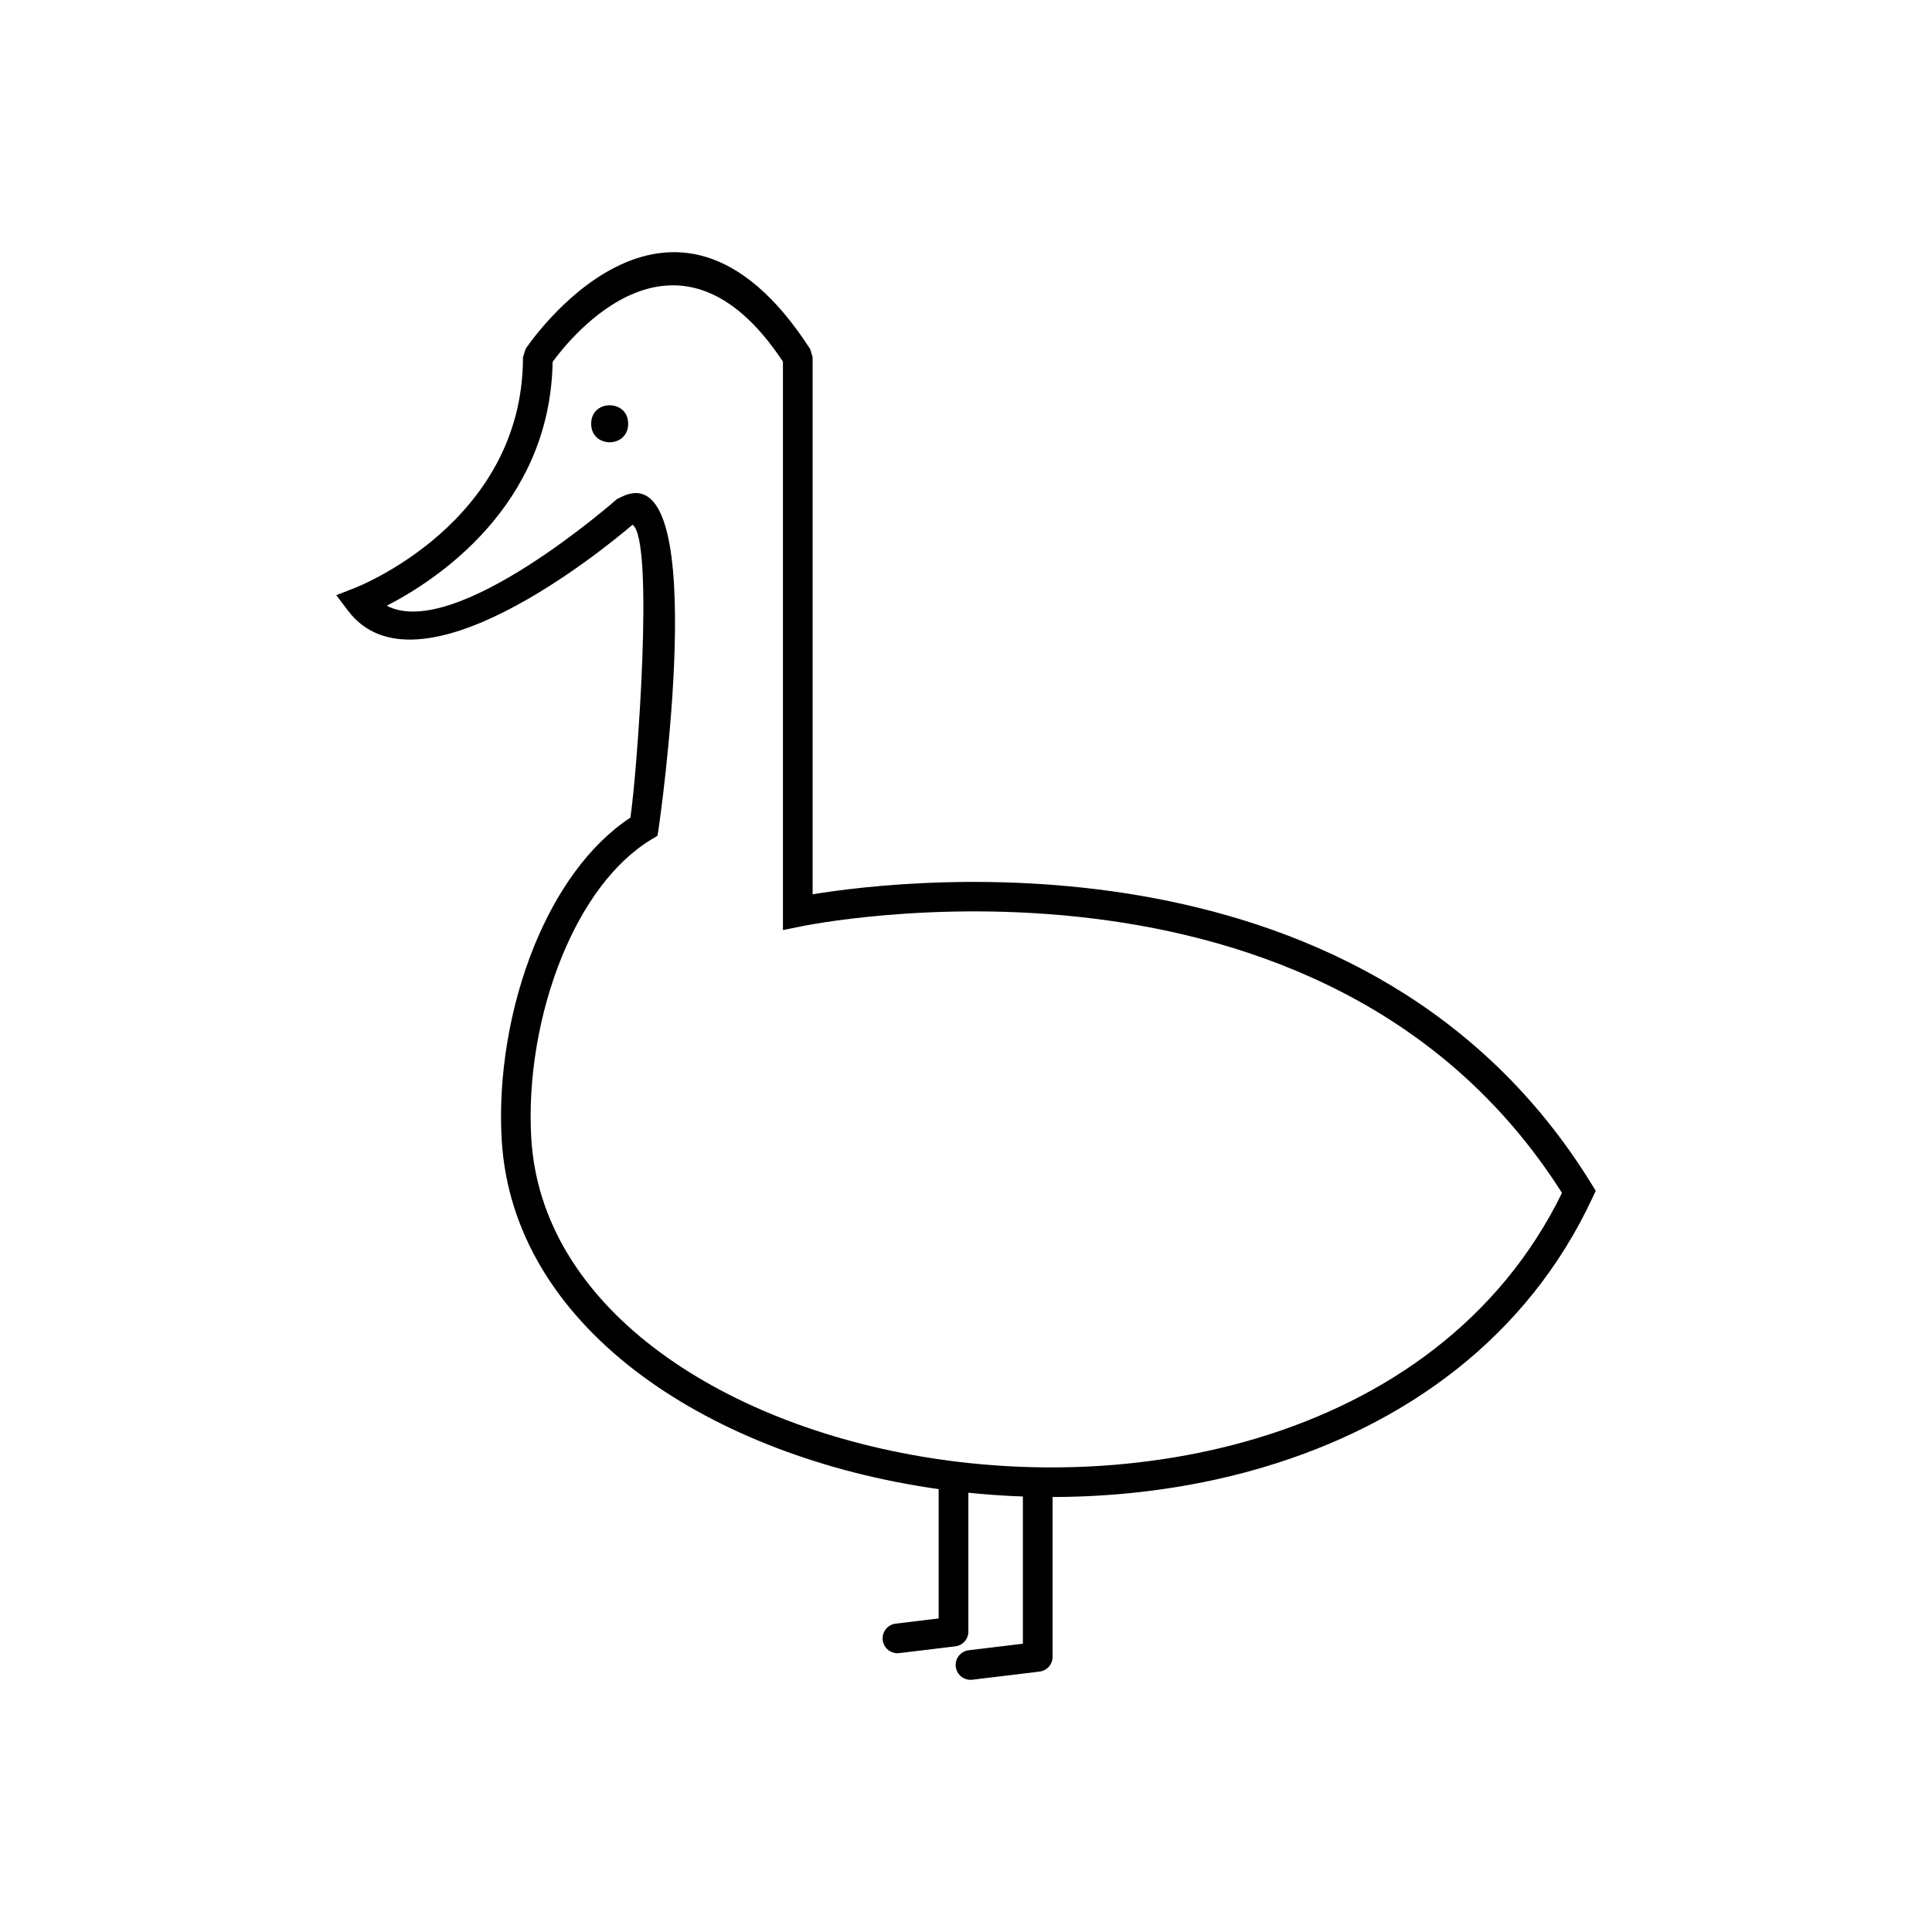<?xml version="1.0" encoding="UTF-8"?>
<!-- Uploaded to: ICON Repo, www.iconrepo.com, Generator: ICON Repo Mixer Tools -->
<svg fill="#000000" width="800px" height="800px" version="1.1" viewBox="144 144 512 512" xmlns="http://www.w3.org/2000/svg">
 <g>
  <path d="m237.95 299.84c0.129-0.051 44.645-17.047 44.645-61.176l0.691-2.199c0.109-0.164 38.297-57.648 75.438 0.078l0.629 2.121v142.33c25.422-4.156 147.73-18.578 206.43 76.797l1.102 1.789-0.902 1.93c-17.328 37.129-49.652 60.055-86.602 71.156-28.754 8.637-60.348 10.094-89.809 5.492-29.535-4.613-56.984-15.332-77.359-31.02-20.43-15.73-33.805-36.445-35.258-61.059-0.988-16.754 2.113-35.441 8.668-51.508 5.84-14.316 14.461-26.648 25.438-33.898 1.754-11.551 6.449-73.828 0.559-77.602-7.891 6.711-57.078 46.934-75.375 22.793l-3.129-4.129 4.836-1.898zm52.5-59.934c-0.648 38.336-31.059 57.996-43.953 64.621 18.16 9.527 60.898-28.168 61.031-28.285l1.969-0.922c23.348-9.496 9.078 88.066 9.035 88.332l-0.289 1.828-1.559 0.941c-10.18 6.148-18.266 17.594-23.781 31.109-6.133 15.027-9.035 32.48-8.113 48.094 1.309 22.141 13.531 40.922 32.215 55.309 19.324 14.879 45.5 25.066 73.762 29.48 28.336 4.426 58.719 3.027 86.363-5.277 34.293-10.301 64.324-31.273 80.809-64.996-63.238-99.762-201.35-70.691-201.75-70.613l-4.703 0.949v-150.64c-27.875-42.129-56.355-6.371-61.035 0.07z"/>
  <path d="m310.47 256.3c0 6.539-9.805 6.539-9.805 0 0-6.535 9.805-6.535 9.805 0" fill-rule="evenodd"/>
  <path d="m422.95 536.94c0-2.172-1.762-3.938-3.938-3.938-2.172 0-3.938 1.762-3.938 3.938v42.656l-14.344 1.734c-2.156 0.254-3.699 2.211-3.445 4.367 0.254 2.156 2.211 3.699 4.367 3.445l17.66-2.133c2.031-0.156 3.633-1.852 3.633-3.926v-46.141z"/>
  <path d="m400.63 537.91c0-2.172-1.762-3.938-3.938-3.938-2.172 0-3.938 1.762-3.938 3.938v34.996l-11.383 1.375c-2.156 0.254-3.699 2.211-3.445 4.367 0.254 2.156 2.211 3.699 4.367 3.445l14.699-1.777c2.031-0.156 3.633-1.852 3.633-3.926v-38.48z"/>
 </g>
</svg>